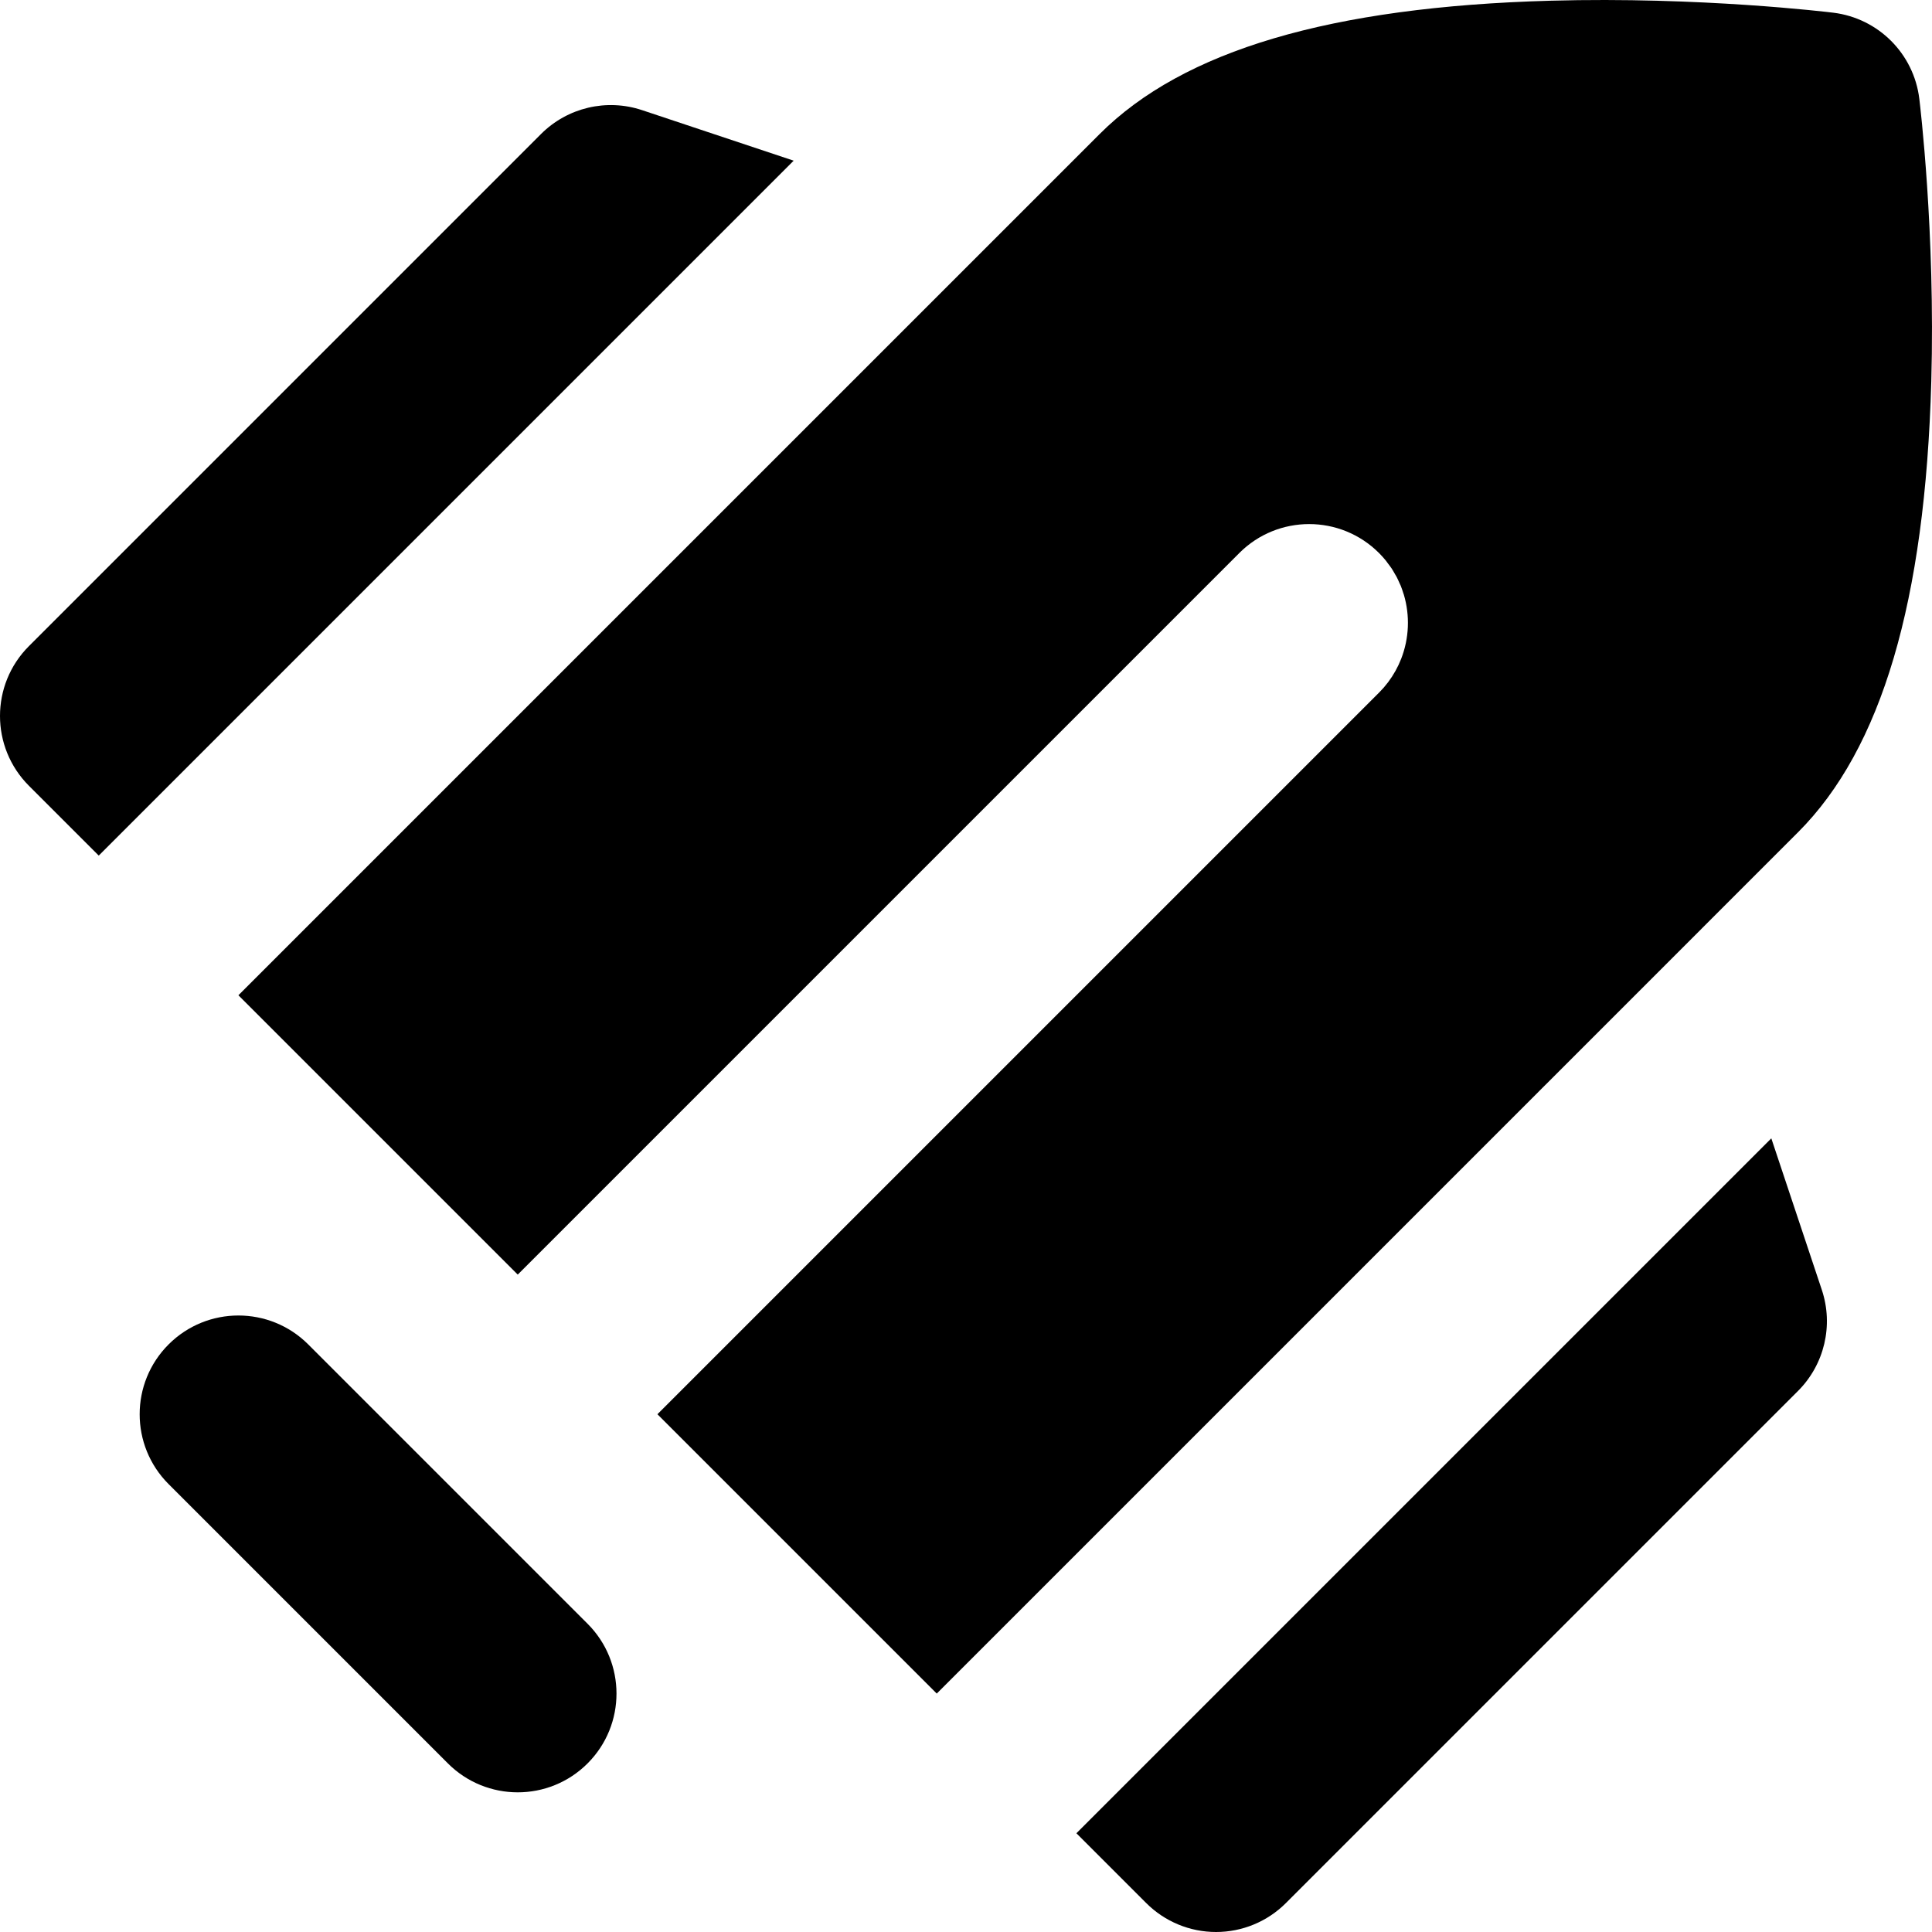 <?xml version="1.0" encoding="iso-8859-1"?>
<!-- Uploaded to: SVG Repo, www.svgrepo.com, Generator: SVG Repo Mixer Tools -->
<svg fill="#000000" height="800px" width="800px" version="1.1" id="Layer_1" xmlns="http://www.w3.org/2000/svg" xmlns:xlink="http://www.w3.org/1999/xlink" 
	 viewBox="0 0 512.004 512.004" xml:space="preserve">
<g>
	<g>
		<path d="M155.714,430.313L81.69,356.289c-10.219-10.221-26.791-10.219-37.012,0s-10.221,26.791,0,37.014l74.024,74.024
			c10.219,10.219,26.791,10.219,37.012-0.002C165.933,457.106,165.933,440.534,155.714,430.313z"/>
	</g>
</g>
<g>
	<g>
		<path d="M170.161,29.191c-9.406-3.135-19.772-0.688-26.782,6.323L7.665,171.229c-10.219,10.219-10.219,26.791,0.002,37.012
			l18.503,18.502L210.331,42.58L170.161,29.191z"/>
	</g>
</g>
<g>
	<g>
		<path d="M482.81,341.846l-13.391-40.17L285.261,485.834l18.505,18.503c4.908,4.91,11.564,7.667,18.505,7.667
			c6.943,0,13.597-2.757,18.505-7.665l135.711-135.711C483.498,361.619,485.944,351.252,482.81,341.846z"/>
	</g>
</g>
<g>
	<g>
		<path d="M508.638,26.15c-1.466-11.922-10.86-21.314-22.783-22.783c-1.425-0.174-35.37-4.28-74.953-3.179
			C352.66,1.808,313.582,13.362,291.43,35.51l-25.575,25.579h-0.003l-41.383,41.381L100.193,226.744l-37.012,37.012l18.507,18.507
			c0.01,0.01,0.019,0.019,0.024,0.024l55.496,55.496l191.232-191.23v-0.002c10.219-10.219,26.793-10.217,37.012,0.002
			c0.639,0.639,1.237,1.302,1.795,1.987c0.213,0.262,0.393,0.541,0.595,0.808c0.325,0.433,0.667,0.86,0.963,1.309
			c0.328,0.497,0.614,1.016,0.904,1.528c0.133,0.234,0.288,0.461,0.412,0.698c0.279,0.529,0.511,1.073,0.752,1.617
			c0.105,0.237,0.23,0.466,0.328,0.705c0.263,0.654,0.485,1.321,0.696,1.991c0.042,0.136,0.101,0.267,0.141,0.403
			c1.647,5.559,1.41,11.556-0.71,16.989c-0.061,0.161-0.138,0.318-0.204,0.478c-0.157,0.38-0.311,0.759-0.487,1.131
			c-0.113,0.244-0.246,0.48-0.368,0.721c-0.145,0.283-0.279,0.569-0.436,0.848c-0.178,0.325-0.38,0.64-0.576,0.958
			c-0.115,0.187-0.22,0.382-0.34,0.567c-0.197,0.302-0.412,0.595-0.623,0.892c-0.136,0.194-0.265,0.393-0.408,0.583
			c-0.195,0.262-0.412,0.513-0.619,0.768c-0.174,0.216-0.34,0.438-0.523,0.649c-0.195,0.225-0.407,0.438-0.612,0.658
			c-0.216,0.232-0.424,0.471-0.651,0.698l-0.024,0.024l-154.22,154.22l-37.012,37.012l55.519,55.519l18.505,18.505l37.014-37.012
			l26.91-26.91l97.362-97.366l0.002,0.002l41.381-41.383v-0.002l25.575-25.575c22.148-22.15,33.704-61.23,35.323-119.472
			C512.917,61.518,508.813,27.575,508.638,26.15z"/>
	</g>
</g>
</svg>